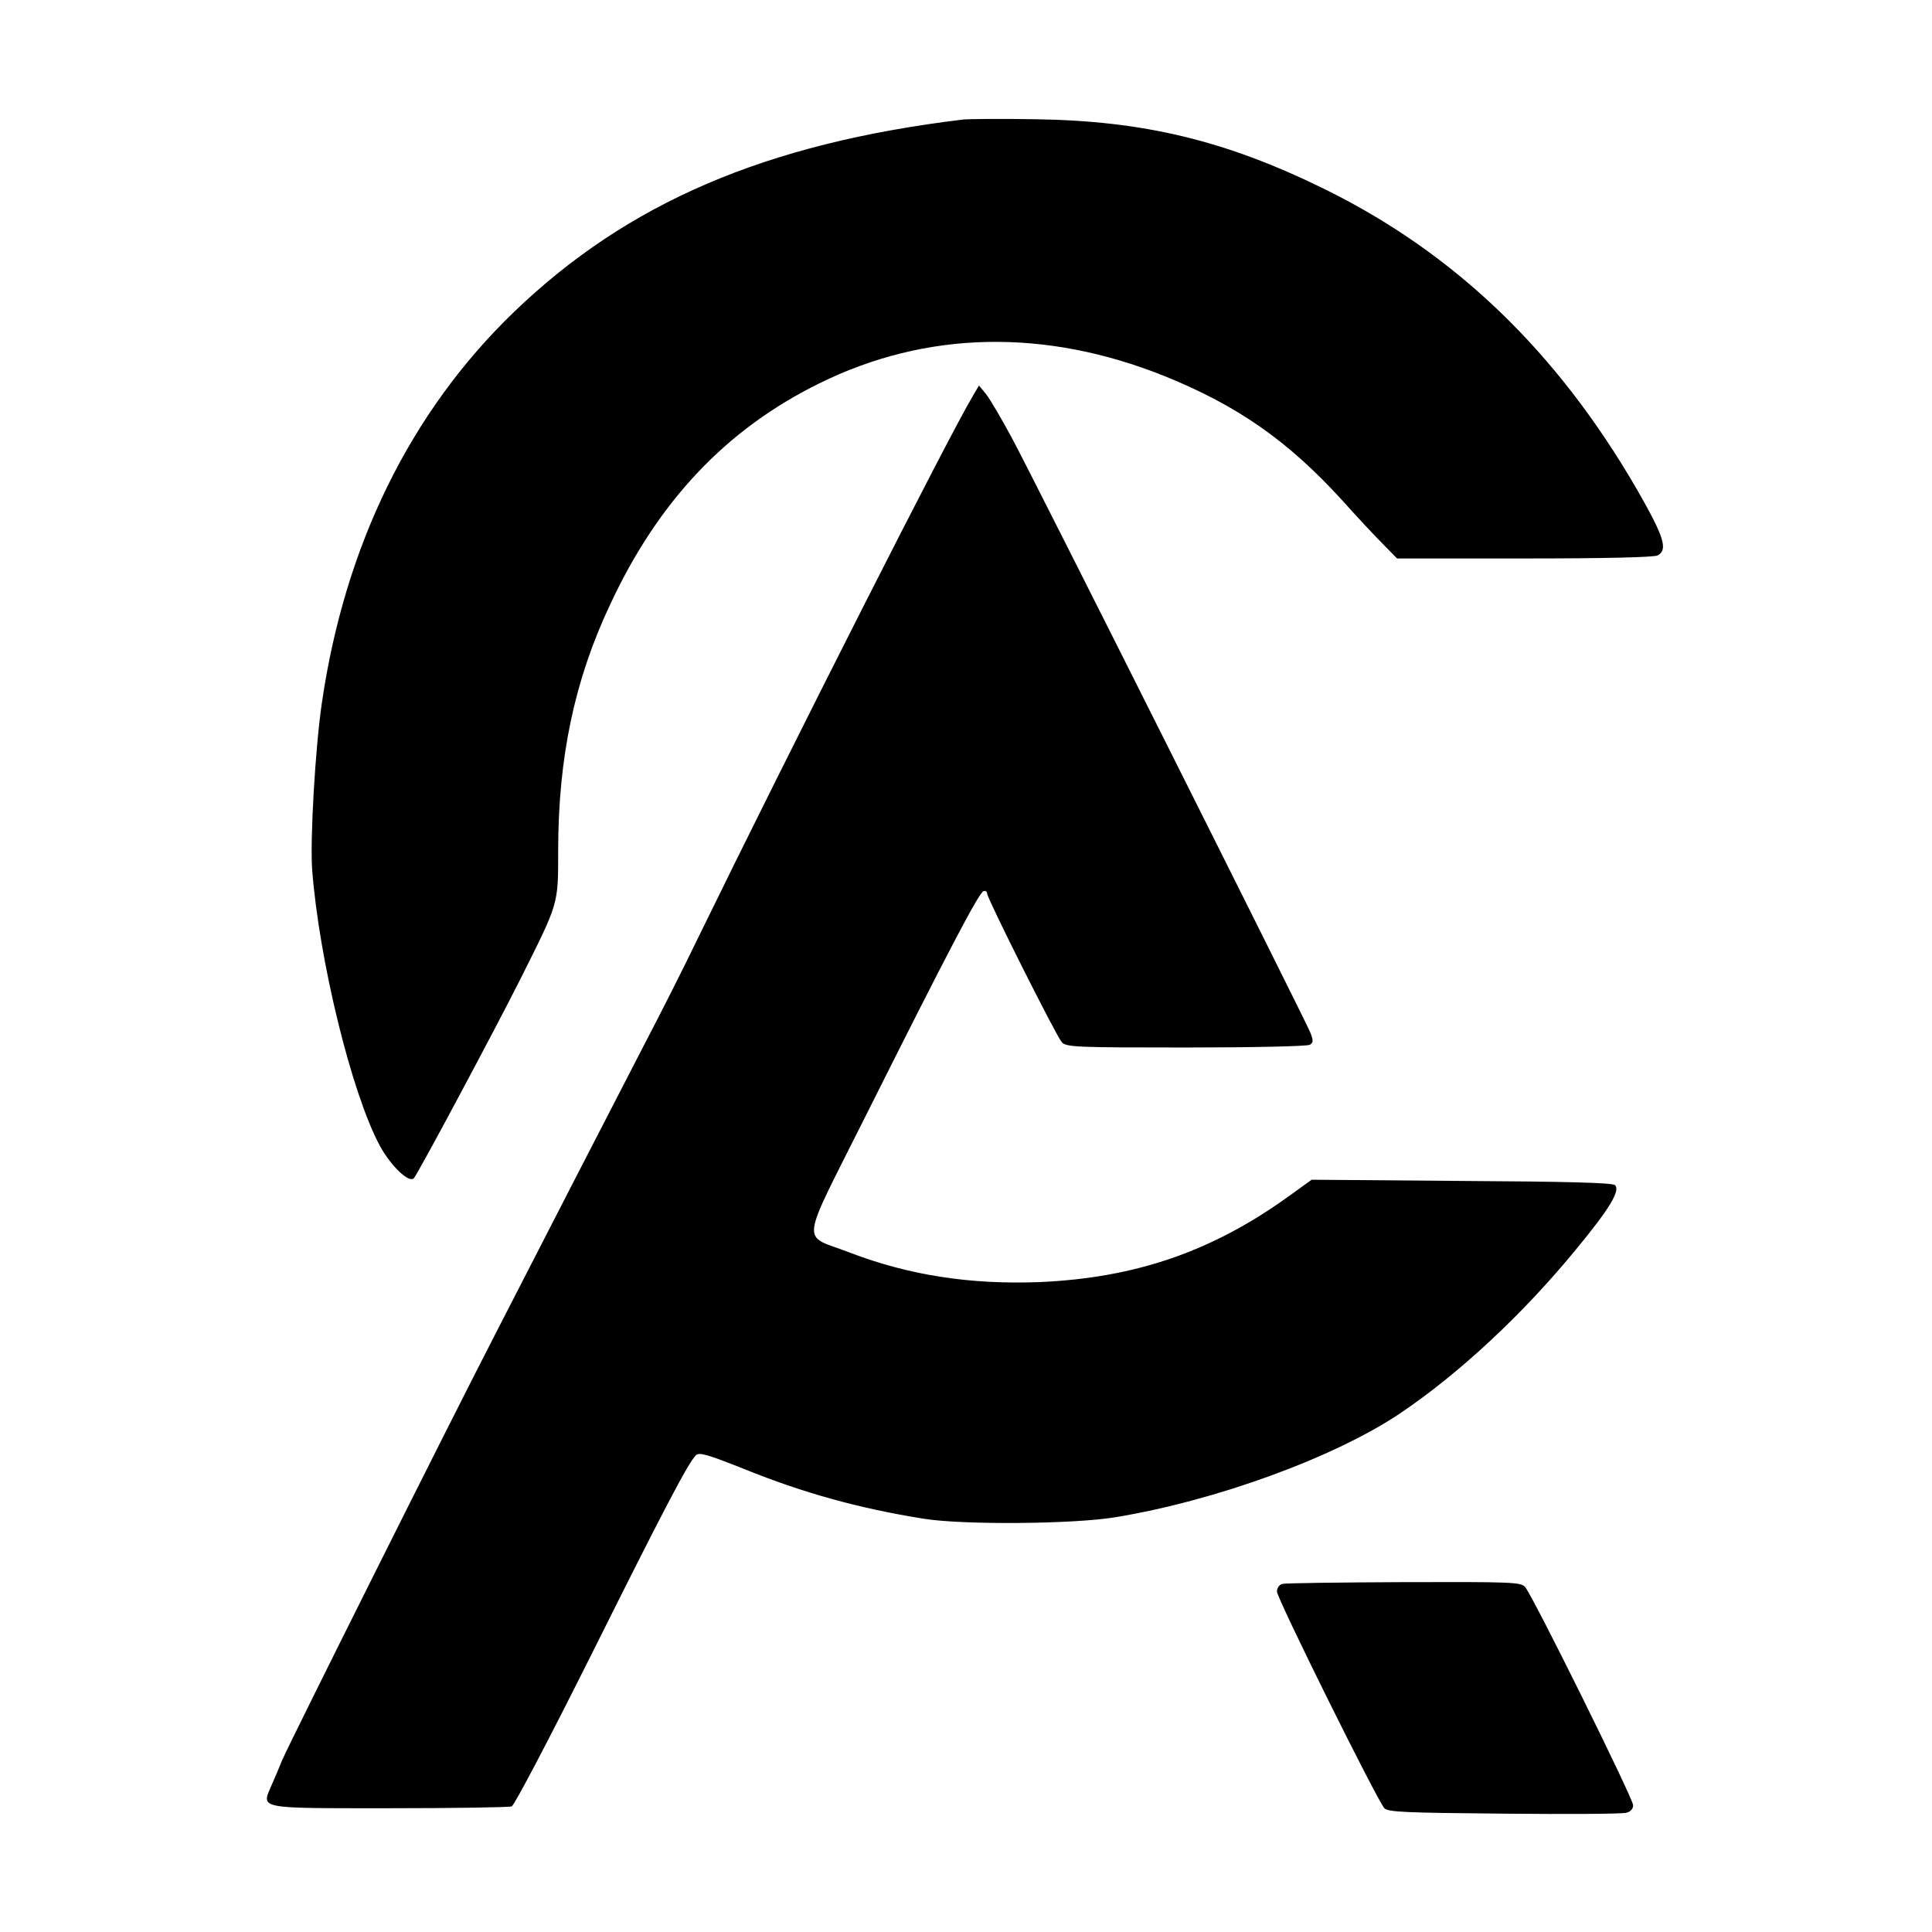 <?xml version="1.0" standalone="no"?>
<!DOCTYPE svg PUBLIC "-//W3C//DTD SVG 20010904//EN"
 "http://www.w3.org/TR/2001/REC-SVG-20010904/DTD/svg10.dtd">
<svg version="1.0" xmlns="http://www.w3.org/2000/svg"
 width="640pt" height="640pt" viewBox="0 0 640 640"
 preserveAspectRatio="xMidYMid meet">

<g transform="translate(0,640) scale(0.1,-0.1)"
fill="#000000" stroke="none">
<path d="M3190 6004 c-653 -79 -1111 -275 -1488 -638 -343 -331 -560 -773
-636 -1296 -22 -151 -39 -451 -32 -550 23 -302 131 -742 224 -915 37 -68 97
-125 113 -108 13 14 267 489 353 660 127 254 125 244 125 424 0 309 54 566
172 816 160 344 386 582 693 733 354 175 748 183 1144 24 242 -98 408 -214
587 -410 49 -55 110 -120 136 -146 l47 -48 421 0 c272 0 429 4 442 10 35 19
22 61 -68 218 -265 458 -604 784 -1038 997 -326 160 -598 225 -955 230 -113 2
-221 1 -240 -1z"/>
<path d="M3223 5089 c-76 -126 -601 -1161 -917 -1809 -41 -85 -117 -236 -169
-335 -51 -99 -155 -301 -232 -450 -76 -148 -194 -378 -262 -510 -166 -322
-684 -1359 -708 -1415 -10 -25 -26 -63 -36 -85 -33 -78 -50 -75 391 -75 213 0
396 3 405 6 9 4 122 219 259 493 242 485 325 644 351 670 11 11 36 4 162 -46
195 -79 380 -130 593 -164 130 -21 497 -18 635 5 334 55 725 198 943 344 197
133 406 328 581 541 114 138 149 197 131 215 -8 8 -156 12 -508 14 l-497 4
-79 -57 c-252 -181 -505 -268 -821 -282 -229 -9 -433 22 -631 98 -162 63 -169
7 58 461 271 541 371 731 386 736 6 2 12 -1 12 -8 0 -16 229 -472 247 -492 15
-17 47 -18 412 -18 218 0 402 4 410 9 12 8 12 14 1 42 -24 56 -922 1847 -989
1970 -34 63 -72 128 -85 144 l-23 28 -20 -34z"/>
<path d="M4248 1153 c-10 -2 -18 -14 -18 -25 0 -23 333 -694 356 -718 12 -13
73 -15 396 -18 210 -2 392 -1 405 3 14 3 23 13 23 25 0 22 -333 695 -358 723
-14 16 -45 17 -401 16 -212 -1 -394 -3 -403 -6z"/>
</g>
</svg>
